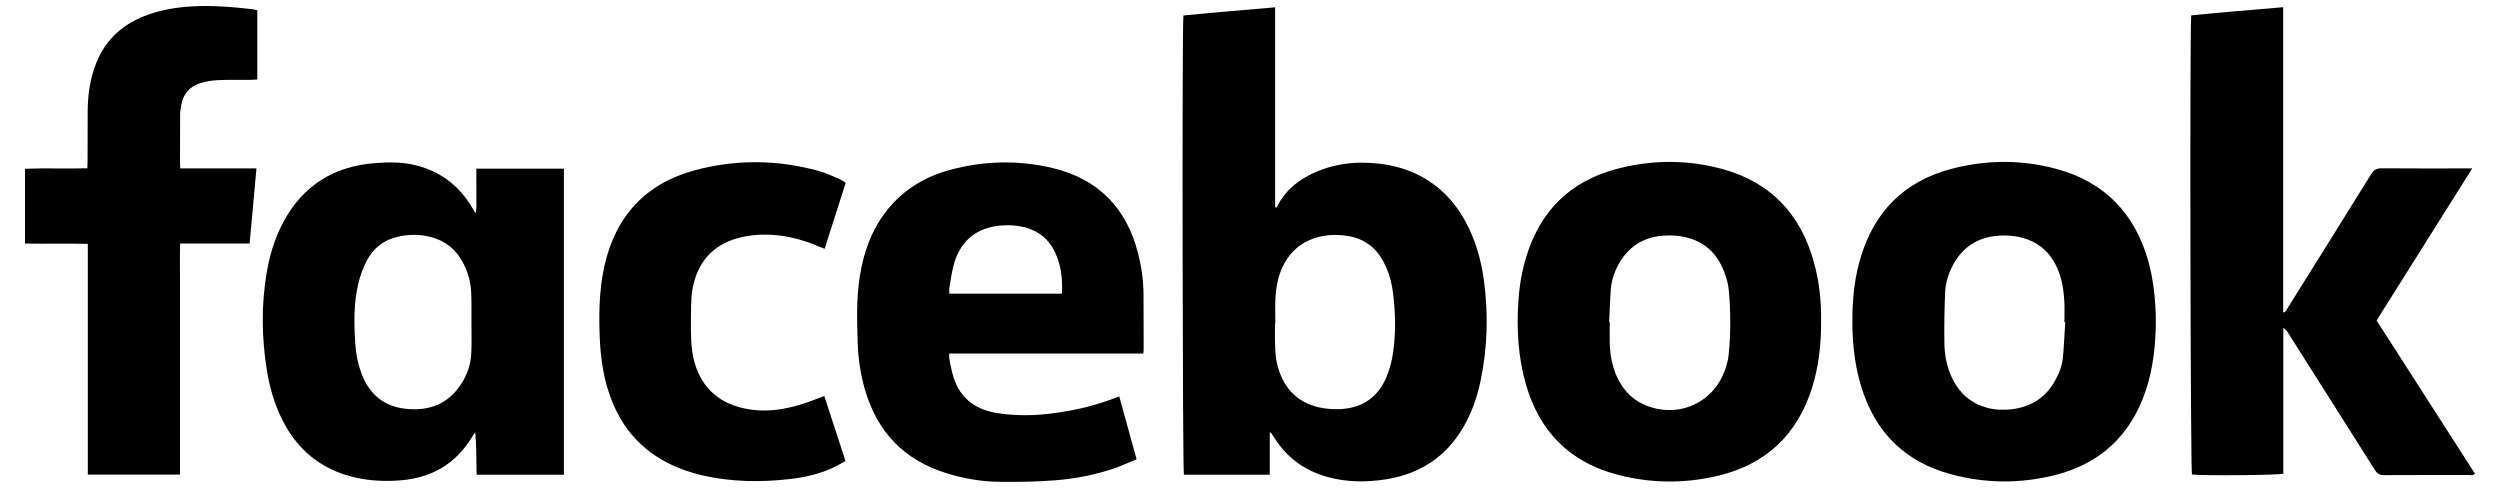 <?xml version="1.0" encoding="utf-8"?>
<!-- Generator: Adobe Illustrator 26.5.0, SVG Export Plug-In . SVG Version: 6.00 Build 0)  -->
<svg version="1.1" id="Camada_1" xmlns="http://www.w3.org/2000/svg" xmlns:xlink="http://www.w3.org/1999/xlink" x="0px" y="0px"
	 viewBox="0 0 205 40" style="enable-background:new 0 0 205 40;" xml:space="preserve">
<g>
	<path d="M104.12,35.47c0,1.14,0,2.28,0,3.46c-2.39,0-4.72,0-7.04,0c-0.11-0.39-0.16-36.59-0.04-37.66
		c2.47-0.25,4.96-0.44,7.52-0.67c0,5.51,0,10.95,0,16.39c0.03,0.01,0.07,0.02,0.1,0.03c0.03-0.05,0.08-0.1,0.1-0.15
		c0.58-1.15,1.51-1.95,2.64-2.53c1.83-0.93,3.77-1.15,5.78-0.91c0.85,0.1,1.67,0.3,2.46,0.62c1.97,0.79,3.43,2.15,4.46,3.99
		c0.85,1.52,1.33,3.16,1.57,4.87c0.39,2.83,0.31,5.65-0.29,8.45c-0.27,1.25-0.69,2.45-1.33,3.57c-1.42,2.51-3.6,3.94-6.43,4.38
		c-1.59,0.24-3.17,0.24-4.74-0.19c-1.89-0.52-3.37-1.59-4.41-3.26c-0.08-0.13-0.17-0.26-0.25-0.38
		C104.18,35.46,104.15,35.46,104.12,35.47z M104.58,26.49c-0.01,0-0.02,0-0.03,0c0,0.62-0.02,1.24,0.01,1.86
		c0.02,0.51,0.05,1.03,0.17,1.52c0.45,1.83,1.53,3.1,3.41,3.53c0.61,0.14,1.27,0.18,1.89,0.14c1.74-0.12,2.99-1.01,3.66-2.63
		c0.2-0.49,0.36-1,0.46-1.52c0.33-1.77,0.3-3.56,0.08-5.34c-0.11-0.92-0.36-1.8-0.8-2.62c-0.6-1.11-1.51-1.81-2.75-2.05
		c-0.29-0.06-0.59-0.09-0.89-0.11c-2.45-0.1-4.24,1.14-4.91,3.38c-0.15,0.5-0.24,1.04-0.28,1.56
		C104.54,24.96,104.58,25.72,104.58,26.49z"/>
	<path d="M202.72,13.81c-2.65,4.22-5.24,8.33-7.84,12.47c2.69,4.19,5.38,8.37,8.06,12.55c-0.16,0.2-0.35,0.12-0.51,0.12
		c-2.32,0.01-4.64-0.01-6.95,0.01c-0.37,0-0.57-0.14-0.75-0.44c-2.36-3.74-4.73-7.48-7.1-11.21c-0.1-0.16-0.21-0.31-0.4-0.43
		c0,3.99,0,7.98,0,11.96c-0.41,0.13-6.61,0.18-7.49,0.07c-0.12-0.39-0.19-36.27-0.06-37.65c2.47-0.25,4.97-0.45,7.54-0.67
		c0,4.21,0,8.36,0,12.52c0,4.16,0,8.32,0,12.52c0.25-0.06,0.3-0.27,0.39-0.41c2.28-3.65,4.56-7.29,6.83-10.95
		c0.21-0.34,0.43-0.47,0.84-0.47c2.28,0.02,4.57,0.01,6.85,0.01C202.27,13.81,202.43,13.81,202.72,13.81z"/>
	<path d="M46.24,38.93c-2.39,0-4.74,0-7.16,0c-0.03-1.16,0-2.31-0.11-3.49c-0.08,0.12-0.17,0.24-0.25,0.37
		c-1.37,2.28-3.42,3.42-6.03,3.59c-1.48,0.1-2.94-0.01-4.36-0.46c-2.16-0.69-3.78-2.03-4.9-3.99c-0.83-1.45-1.3-3.02-1.56-4.66
		c-0.41-2.62-0.45-5.25-0.01-7.88c0.24-1.46,0.66-2.86,1.36-4.17c1.61-3.04,4.18-4.62,7.58-4.87c1.11-0.08,2.23-0.09,3.32,0.19
		c1.97,0.5,3.47,1.62,4.53,3.35c0.1,0.16,0.2,0.33,0.34,0.57c0.13-0.46,0.06-0.85,0.07-1.24c0.01-0.39,0-0.78,0-1.17
		c0-0.4,0-0.8,0-1.24c2.42,0,4.78,0,7.18,0C46.24,22.2,46.24,30.54,46.24,38.93z M38.66,26.46C38.65,26.46,38.65,26.46,38.66,26.46
		c-0.01-0.81,0.02-1.63-0.02-2.44c-0.04-0.91-0.28-1.78-0.73-2.58c-0.55-0.99-1.37-1.66-2.46-1.97c-0.9-0.26-1.81-0.27-2.73-0.08
		c-1.2,0.25-2.1,0.93-2.66,2.01c-0.29,0.56-0.51,1.17-0.66,1.78c-0.4,1.63-0.38,3.3-0.27,4.96c0.06,0.89,0.22,1.75,0.55,2.58
		c0.63,1.6,1.77,2.58,3.5,2.79c1.95,0.24,3.57-0.35,4.66-2.06c0.47-0.74,0.76-1.56,0.8-2.45C38.69,28.16,38.66,27.31,38.66,26.46z"
		/>
	<path d="M176.78,26.5c-0.03,1.77-0.21,3.67-0.82,5.5c-1.24,3.71-3.75,6.05-7.54,6.98c-2.8,0.69-5.62,0.66-8.4-0.08
		c-3.85-1.02-6.3-3.5-7.43-7.3c-0.57-1.9-0.73-3.86-0.69-5.83c0.03-1.6,0.22-3.18,0.69-4.71c1.14-3.73,3.56-6.17,7.34-7.19
		c2.87-0.77,5.78-0.8,8.66-0.03c3.96,1.06,6.46,3.64,7.57,7.57C176.57,22.88,176.78,24.62,176.78,26.5z M169.35,26.42
		c-0.02,0-0.04,0-0.07,0c0-0.6,0.03-1.2-0.01-1.8c-0.04-0.56-0.1-1.13-0.24-1.67c-0.51-1.93-1.67-3.21-3.69-3.56
		c-0.48-0.08-0.99-0.1-1.48-0.06c-1.7,0.12-2.96,0.95-3.75,2.47c-0.35,0.68-0.58,1.42-0.61,2.18c-0.06,1.38-0.08,2.76-0.06,4.14
		c0.01,1.05,0.22,2.07,0.7,3.02c0.59,1.16,1.51,1.94,2.78,2.29c0.64,0.18,1.29,0.2,1.95,0.14c1.62-0.17,2.87-0.94,3.66-2.38
		c0.33-0.59,0.57-1.23,0.63-1.9C169.25,28.33,169.29,27.37,169.35,26.42z"/>
	<path d="M149.33,26.31c0.01,1.92-0.19,3.76-0.76,5.55c-1.21,3.78-3.74,6.18-7.6,7.13c-2.75,0.67-5.51,0.66-8.25-0.04
		c-4-1.02-6.53-3.59-7.63-7.56c-0.6-2.15-0.73-4.36-0.59-6.58c0.08-1.29,0.28-2.57,0.67-3.81c1.15-3.71,3.58-6.12,7.33-7.13
		c2.87-0.77,5.78-0.8,8.66-0.03c4.03,1.08,6.52,3.73,7.6,7.73C149.19,23.14,149.35,24.74,149.33,26.31z M131.95,26.39
		c0.02,0,0.03,0,0.05,0c0,0.6-0.02,1.2,0,1.8c0.04,1.05,0.24,2.07,0.74,3.01c0.49,0.92,1.2,1.62,2.17,2.02
		c2.8,1.16,5.77-0.26,6.63-3.16c0.1-0.32,0.18-0.65,0.21-0.98c0.18-1.76,0.17-3.53,0.01-5.29c-0.02-0.25-0.07-0.49-0.13-0.73
		c-0.51-1.96-1.64-3.31-3.72-3.67c-0.52-0.09-1.06-0.1-1.58-0.06c-1.51,0.12-2.68,0.83-3.48,2.12c-0.42,0.69-0.69,1.44-0.76,2.24
		C132.02,24.58,132,25.49,131.95,26.39z"/>
	<path d="M91.78,32.51c0.48,1.73,0.94,3.41,1.42,5.15c-0.58,0.24-1.11,0.48-1.65,0.68c-1.64,0.58-3.35,0.92-5.08,1.05
		c-1.48,0.11-2.97,0.14-4.45,0.12c-1.49-0.01-2.96-0.26-4.39-0.7c-3.47-1.07-5.69-3.37-6.7-6.85c-0.37-1.27-0.56-2.56-0.6-3.87
		c-0.06-1.8-0.11-3.61,0.17-5.41c0.32-2.03,0.99-3.91,2.3-5.52c1.33-1.64,3.06-2.67,5.07-3.22c2.8-0.76,5.63-0.83,8.45-0.16
		c3.74,0.9,6.05,3.27,7,6.98c0.28,1.1,0.44,2.22,0.45,3.36c0.01,1.5,0.01,3.01,0.01,4.51c0,0.1-0.01,0.21-0.03,0.36
		c-5.3,0-10.58,0-15.91,0c0,0.17-0.02,0.29,0,0.41c0.07,0.4,0.15,0.8,0.25,1.19c0.48,1.92,1.74,2.97,3.66,3.28
		c1.95,0.31,3.88,0.19,5.8-0.17C88.97,33.46,90.35,33.06,91.78,32.51z M87.08,24.08c0.06-1.22-0.07-2.37-0.59-3.44
		c-0.5-1.03-1.31-1.69-2.42-1.99c-0.64-0.17-1.29-0.21-1.95-0.16c-1.96,0.15-3.28,1.16-3.86,3.03c-0.21,0.67-0.29,1.38-0.41,2.08
		c-0.03,0.15,0,0.31,0,0.48C80.93,24.08,83.97,24.08,87.08,24.08z"/>
	<path d="M21.1,0.85c0,1.89,0,3.76,0,5.67c-0.2,0.01-0.37,0.02-0.54,0.03c-0.88,0.01-1.77-0.02-2.65,0.02
		c-0.49,0.02-0.99,0.1-1.46,0.24c-0.9,0.26-1.42,0.89-1.59,1.81c-0.05,0.26-0.09,0.53-0.09,0.79c-0.01,1.35-0.01,2.69-0.01,4.04
		c0,0.1,0.01,0.2,0.03,0.36c2.07,0,4.11,0,6.24,0c-0.19,2.08-0.37,4.09-0.56,6.16c-1.89,0-3.76,0-5.7,0
		c-0.03,1.09-0.01,2.13-0.01,3.16c0,1.06,0,2.12,0,3.19c0,1.04,0,2.09,0,3.13s0,2.09,0,3.13c0,1.06,0,2.12,0,3.19
		c0,1.04,0,2.08,0,3.15c-2.54,0-5.02,0-7.56,0c0-6.3,0-12.58,0-18.92c-1.74-0.05-3.42,0.01-5.15-0.03c0-2.04,0-4.05,0-6.13
		c1.68-0.07,3.37,0.01,5.11-0.04c0.01-0.21,0.02-0.39,0.02-0.58c0-1.38,0-2.76,0.01-4.14C7.2,7.75,7.39,6.46,7.87,5.22
		c0.8-2.05,2.31-3.34,4.36-4.05c1.11-0.38,2.26-0.57,3.43-0.64c1.7-0.11,3.39,0.04,5.08,0.23C20.86,0.77,20.98,0.82,21.1,0.85z"/>
	<path d="M67.59,32.47c0.58,1.78,1.15,3.53,1.74,5.33c-0.34,0.19-0.65,0.38-0.99,0.54c-1.1,0.51-2.27,0.79-3.47,0.93
		c-2.44,0.29-4.87,0.26-7.28-0.29c-0.99-0.23-1.94-0.56-2.84-1.02c-2.73-1.4-4.31-3.69-5.07-6.61c-0.29-1.12-0.43-2.26-0.49-3.41
		c-0.09-2.04-0.08-4.07,0.36-6.08c0.91-4.11,3.36-6.8,7.43-7.9c3.38-0.91,6.79-0.87,10.17,0.06c0.58,0.16,1.12,0.43,1.67,0.66
		c0.17,0.07,0.33,0.19,0.53,0.31c-0.58,1.8-1.15,3.58-1.73,5.41c-0.18-0.07-0.32-0.12-0.46-0.18c-1.5-0.65-3.06-1.02-4.69-0.98
		c-0.66,0.02-1.35,0.11-1.99,0.29c-2.1,0.59-3.3,2.03-3.69,4.15c-0.08,0.45-0.11,0.91-0.12,1.37c-0.02,0.96-0.03,1.91,0.01,2.87
		c0.03,0.61,0.11,1.24,0.28,1.83c0.65,2.22,2.19,3.44,4.44,3.81c1.97,0.32,3.83-0.16,5.64-0.88C67.23,32.62,67.39,32.55,67.59,32.47
		z"/>
</g>
</svg>
